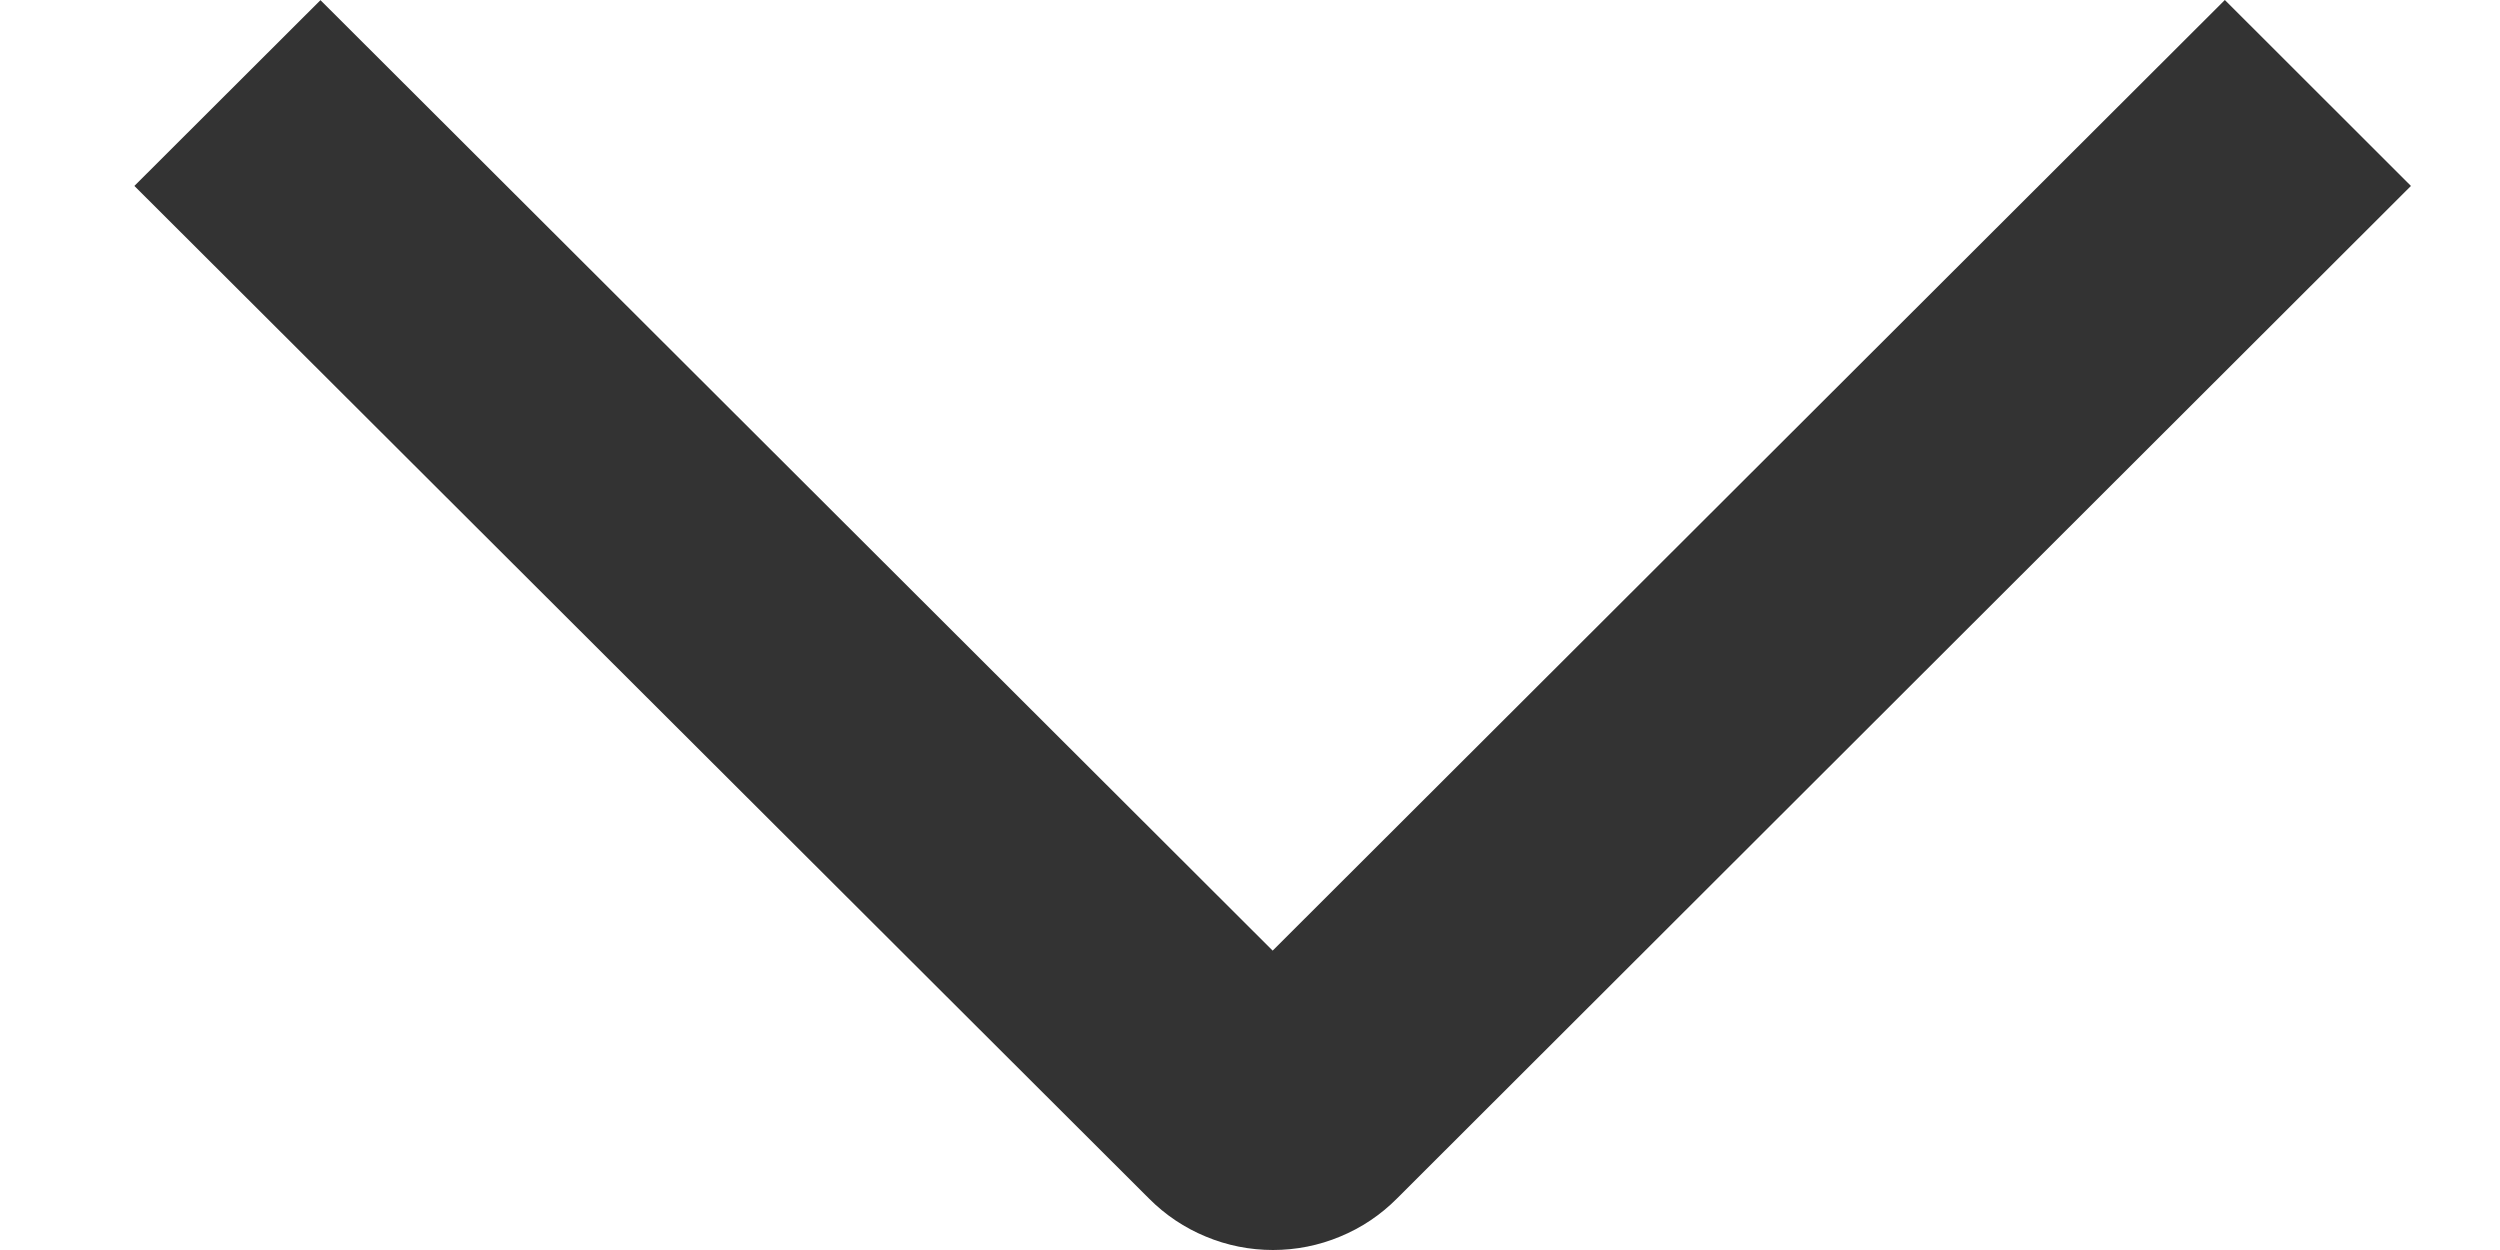 <svg width="16" height="8" viewBox="0 0 16 8" fill="none" xmlns="http://www.w3.org/2000/svg">
<path d="M14.239 -6.42224e-07L15.43 1.19L8.941 7.67C8.837 7.775 8.713 7.858 8.577 7.914C8.441 7.971 8.294 8 8.147 8C7.999 8 7.853 7.971 7.717 7.914C7.581 7.858 7.457 7.775 7.353 7.67L0.86 1.19L2.051 0.001L8.145 6.084L14.239 -6.42224e-07Z" fill="#333333"/>
</svg>
